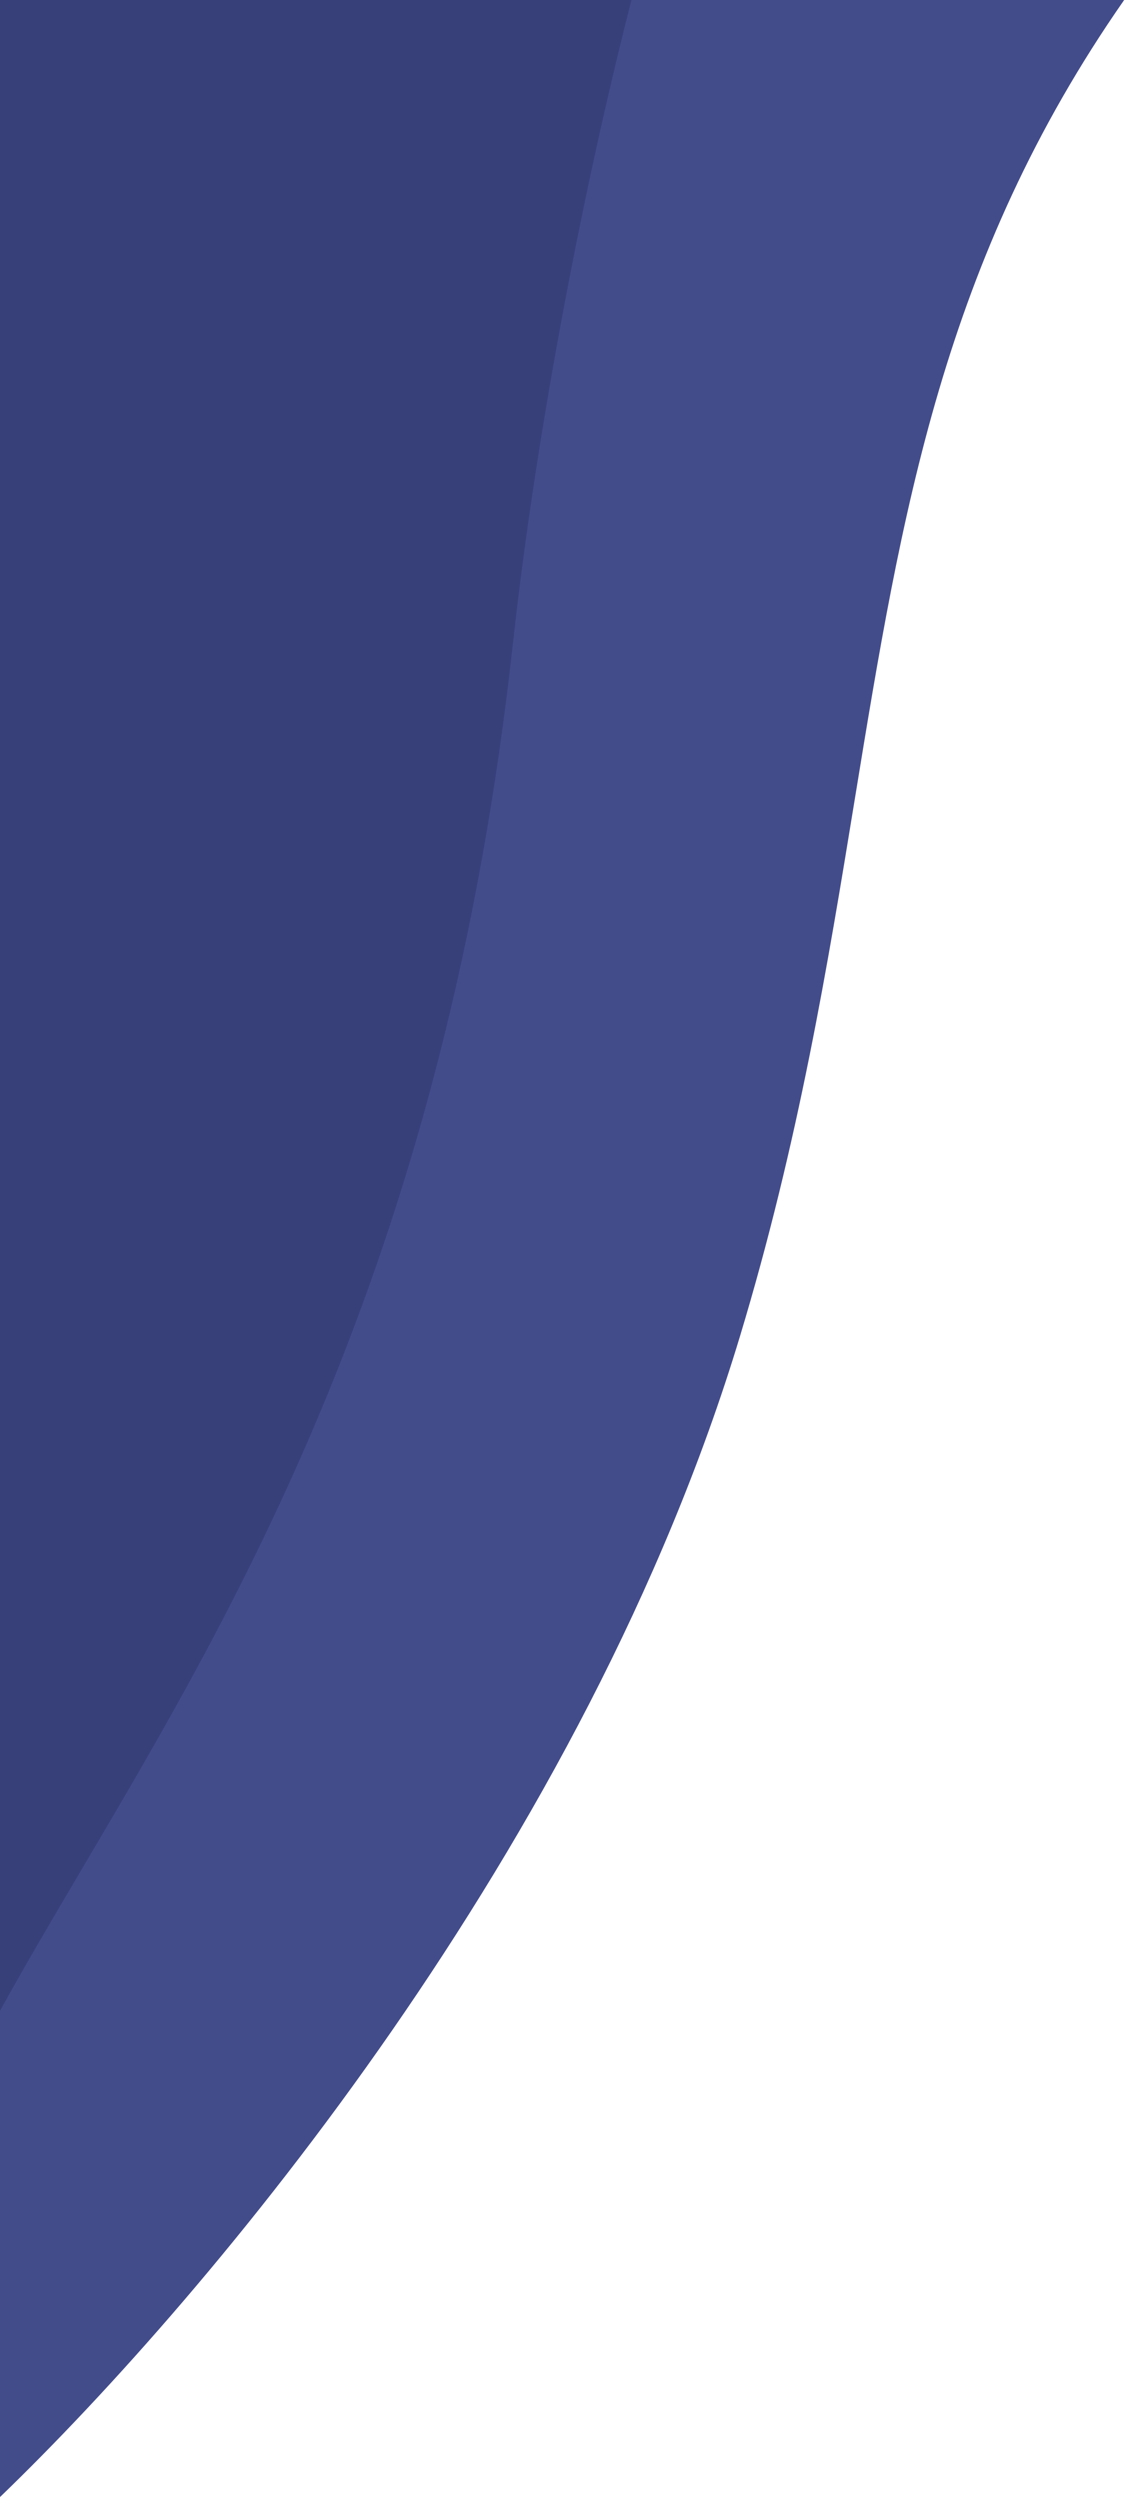 <svg width="164" height="363" viewBox="0 0 164 363" fill="none" xmlns="http://www.w3.org/2000/svg">
<path fill-rule="evenodd" clip-rule="evenodd" d="M0 362.605V0H163.296C136.958 37.792 130.954 74.529 124.177 115.997C120.248 140.035 116.06 165.663 107.5 194.009C85.192 267.882 30.813 332.895 0 362.605Z" fill="#434C8B"/>
<path fill-rule="evenodd" clip-rule="evenodd" d="M0 292C3.64 285.391 7.664 278.574 11.908 271.384C35.065 232.155 64.781 181.814 74.5 93.5C78.05 61.245 85.151 25.627 91.731 4.12892e-06L1.00536e-05 0L0 292Z" fill="#38407A" fill-opacity="0.99"/>
</svg>
